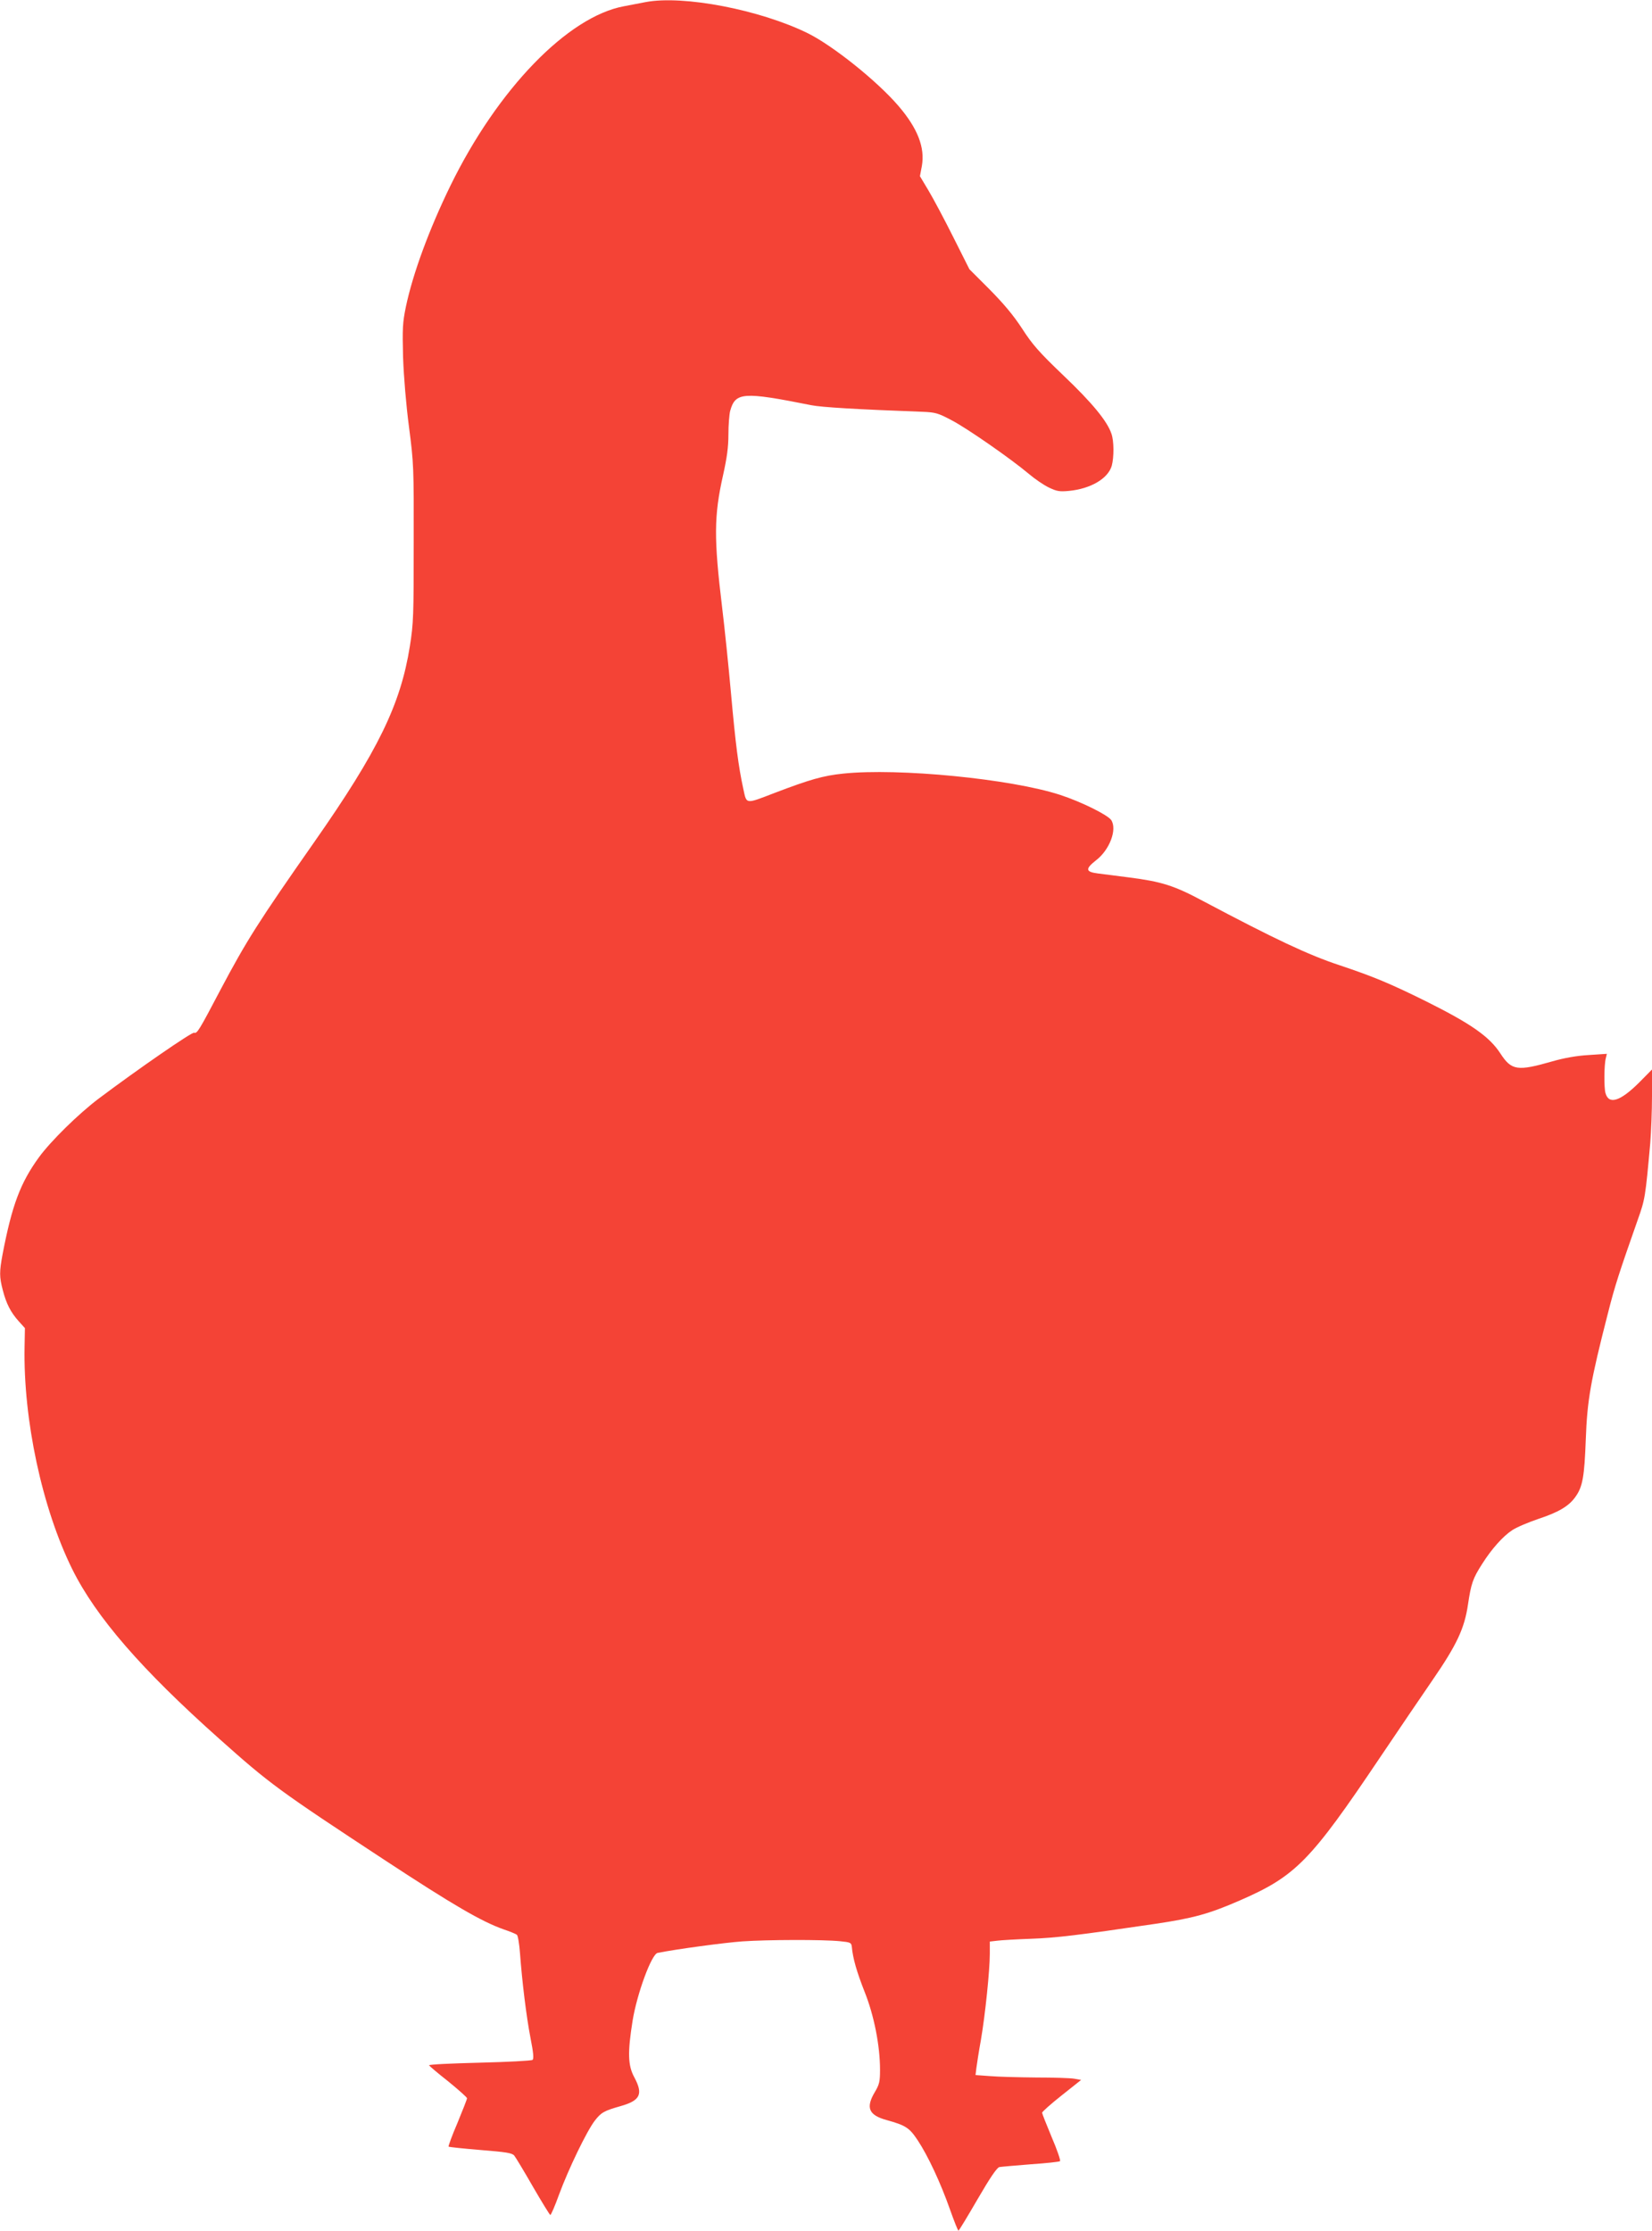 <?xml version="1.0" standalone="no"?>
<!DOCTYPE svg PUBLIC "-//W3C//DTD SVG 20010904//EN"
 "http://www.w3.org/TR/2001/REC-SVG-20010904/DTD/svg10.dtd">
<svg version="1.0" xmlns="http://www.w3.org/2000/svg"
 width="948pt" height="1280pt" viewBox="0 0 948 1280"
 preserveAspectRatio="xMidYMid meet">
<g transform="translate(0,1280) scale(0.1,-0.1)"
fill="#f44336" stroke="none">
<path d="M3705 12788 c-27 -5 -84 -16 -125 -24 -322 -60 -724 -475 -995 -1029
-122 -250 -216 -505 -256 -696 -19 -92 -20 -125 -16 -289 4 -112 17 -270 34
-400 27 -208 28 -230 27 -665 0 -417 -1 -461 -22 -593 -53 -334 -182 -600
-548 -1123 -324 -463 -389 -566 -539 -849 -123 -234 -134 -252 -151 -246 -13
5 -324 -210 -549 -379 -115 -87 -273 -242 -341 -335 -107 -147 -155 -275 -209
-556 -19 -102 -19 -131 1 -207 20 -78 46 -128 91 -178 l36 -40 -2 -107 c-8
-418 100 -925 274 -1277 136 -274 398 -576 845 -974 288 -257 338 -294 950
-696 390 -256 553 -351 680 -396 36 -12 70 -26 76 -31 6 -4 14 -52 18 -106 12
-162 36 -360 60 -485 17 -86 20 -120 12 -127 -7 -5 -143 -12 -304 -16 -161 -4
-291 -10 -290 -15 2 -4 51 -46 111 -93 59 -48 107 -91 107 -96 0 -6 -25 -69
-55 -142 -31 -72 -53 -133 -51 -136 3 -2 85 -11 183 -19 149 -12 181 -17 194
-32 8 -10 57 -91 108 -180 51 -88 96 -161 99 -161 4 0 27 53 50 117 55 149
159 364 205 424 37 48 54 57 149 84 112 32 130 68 78 165 -37 68 -39 142 -10
324 25 155 109 384 144 390 110 22 386 59 486 66 141 10 462 11 560 1 60 -6
65 -8 68 -31 6 -68 29 -146 73 -258 55 -137 89 -311 89 -449 0 -68 -4 -84 -30
-128 -53 -89 -35 -132 67 -160 111 -31 131 -44 179 -116 59 -89 131 -243 185
-396 24 -68 46 -123 49 -123 3 0 52 81 110 181 72 124 111 181 125 184 11 2
92 9 180 16 88 6 163 14 168 18 4 4 -17 66 -48 138 -30 72 -55 135 -55 140 0
5 50 50 112 99 l112 89 -39 7 c-22 4 -121 7 -220 7 -99 1 -218 4 -264 8 l-83
6 5 41 c3 23 14 95 26 161 25 146 51 400 51 494 l0 70 43 5 c23 3 110 8 192
11 146 5 275 21 710 85 224 33 313 58 490 135 321 140 404 225 804 820 111
165 247 365 302 445 139 202 183 296 203 433 18 121 28 150 82 234 53 84 119
158 171 192 25 17 94 46 153 66 115 38 173 73 210 125 42 58 52 115 60 330 8
225 28 338 126 720 41 163 65 235 172 540 42 118 44 129 72 441 5 63 10 184
10 269 l0 153 -72 -73 c-110 -110 -176 -131 -195 -62 -9 31 -8 163 2 200 l6
25 -105 -7 c-69 -4 -141 -17 -207 -36 -202 -58 -235 -53 -299 45 -63 97 -168
170 -424 298 -210 104 -304 143 -498 208 -179 59 -372 150 -783 368 -168 90
-239 112 -425 136 -69 9 -150 19 -180 23 -71 9 -73 26 -11 75 78 59 123 177
88 231 -20 30 -174 106 -294 145 -283 92 -926 155 -1244 122 -116 -12 -192
-34 -394 -111 -169 -65 -160 -66 -179 21 -29 133 -45 260 -71 549 -14 157 -37
379 -51 494 -48 397 -47 526 5 758 23 103 31 163 31 235 0 54 5 115 10 135 30
108 74 111 465 33 59 -12 262 -24 640 -38 72 -3 88 -7 165 -48 89 -46 343
-223 445 -309 33 -28 84 -63 113 -77 46 -22 61 -25 115 -20 126 12 226 71 247
145 13 49 13 141 -2 183 -24 72 -110 177 -275 334 -141 135 -178 177 -238 270
-51 78 -106 143 -187 225 l-115 115 -93 185 c-51 102 -115 222 -142 267 l-49
82 11 58 c19 106 -24 217 -135 346 -122 142 -374 344 -519 416 -274 135 -715
220 -931 179z"/>
</g>
</svg>
